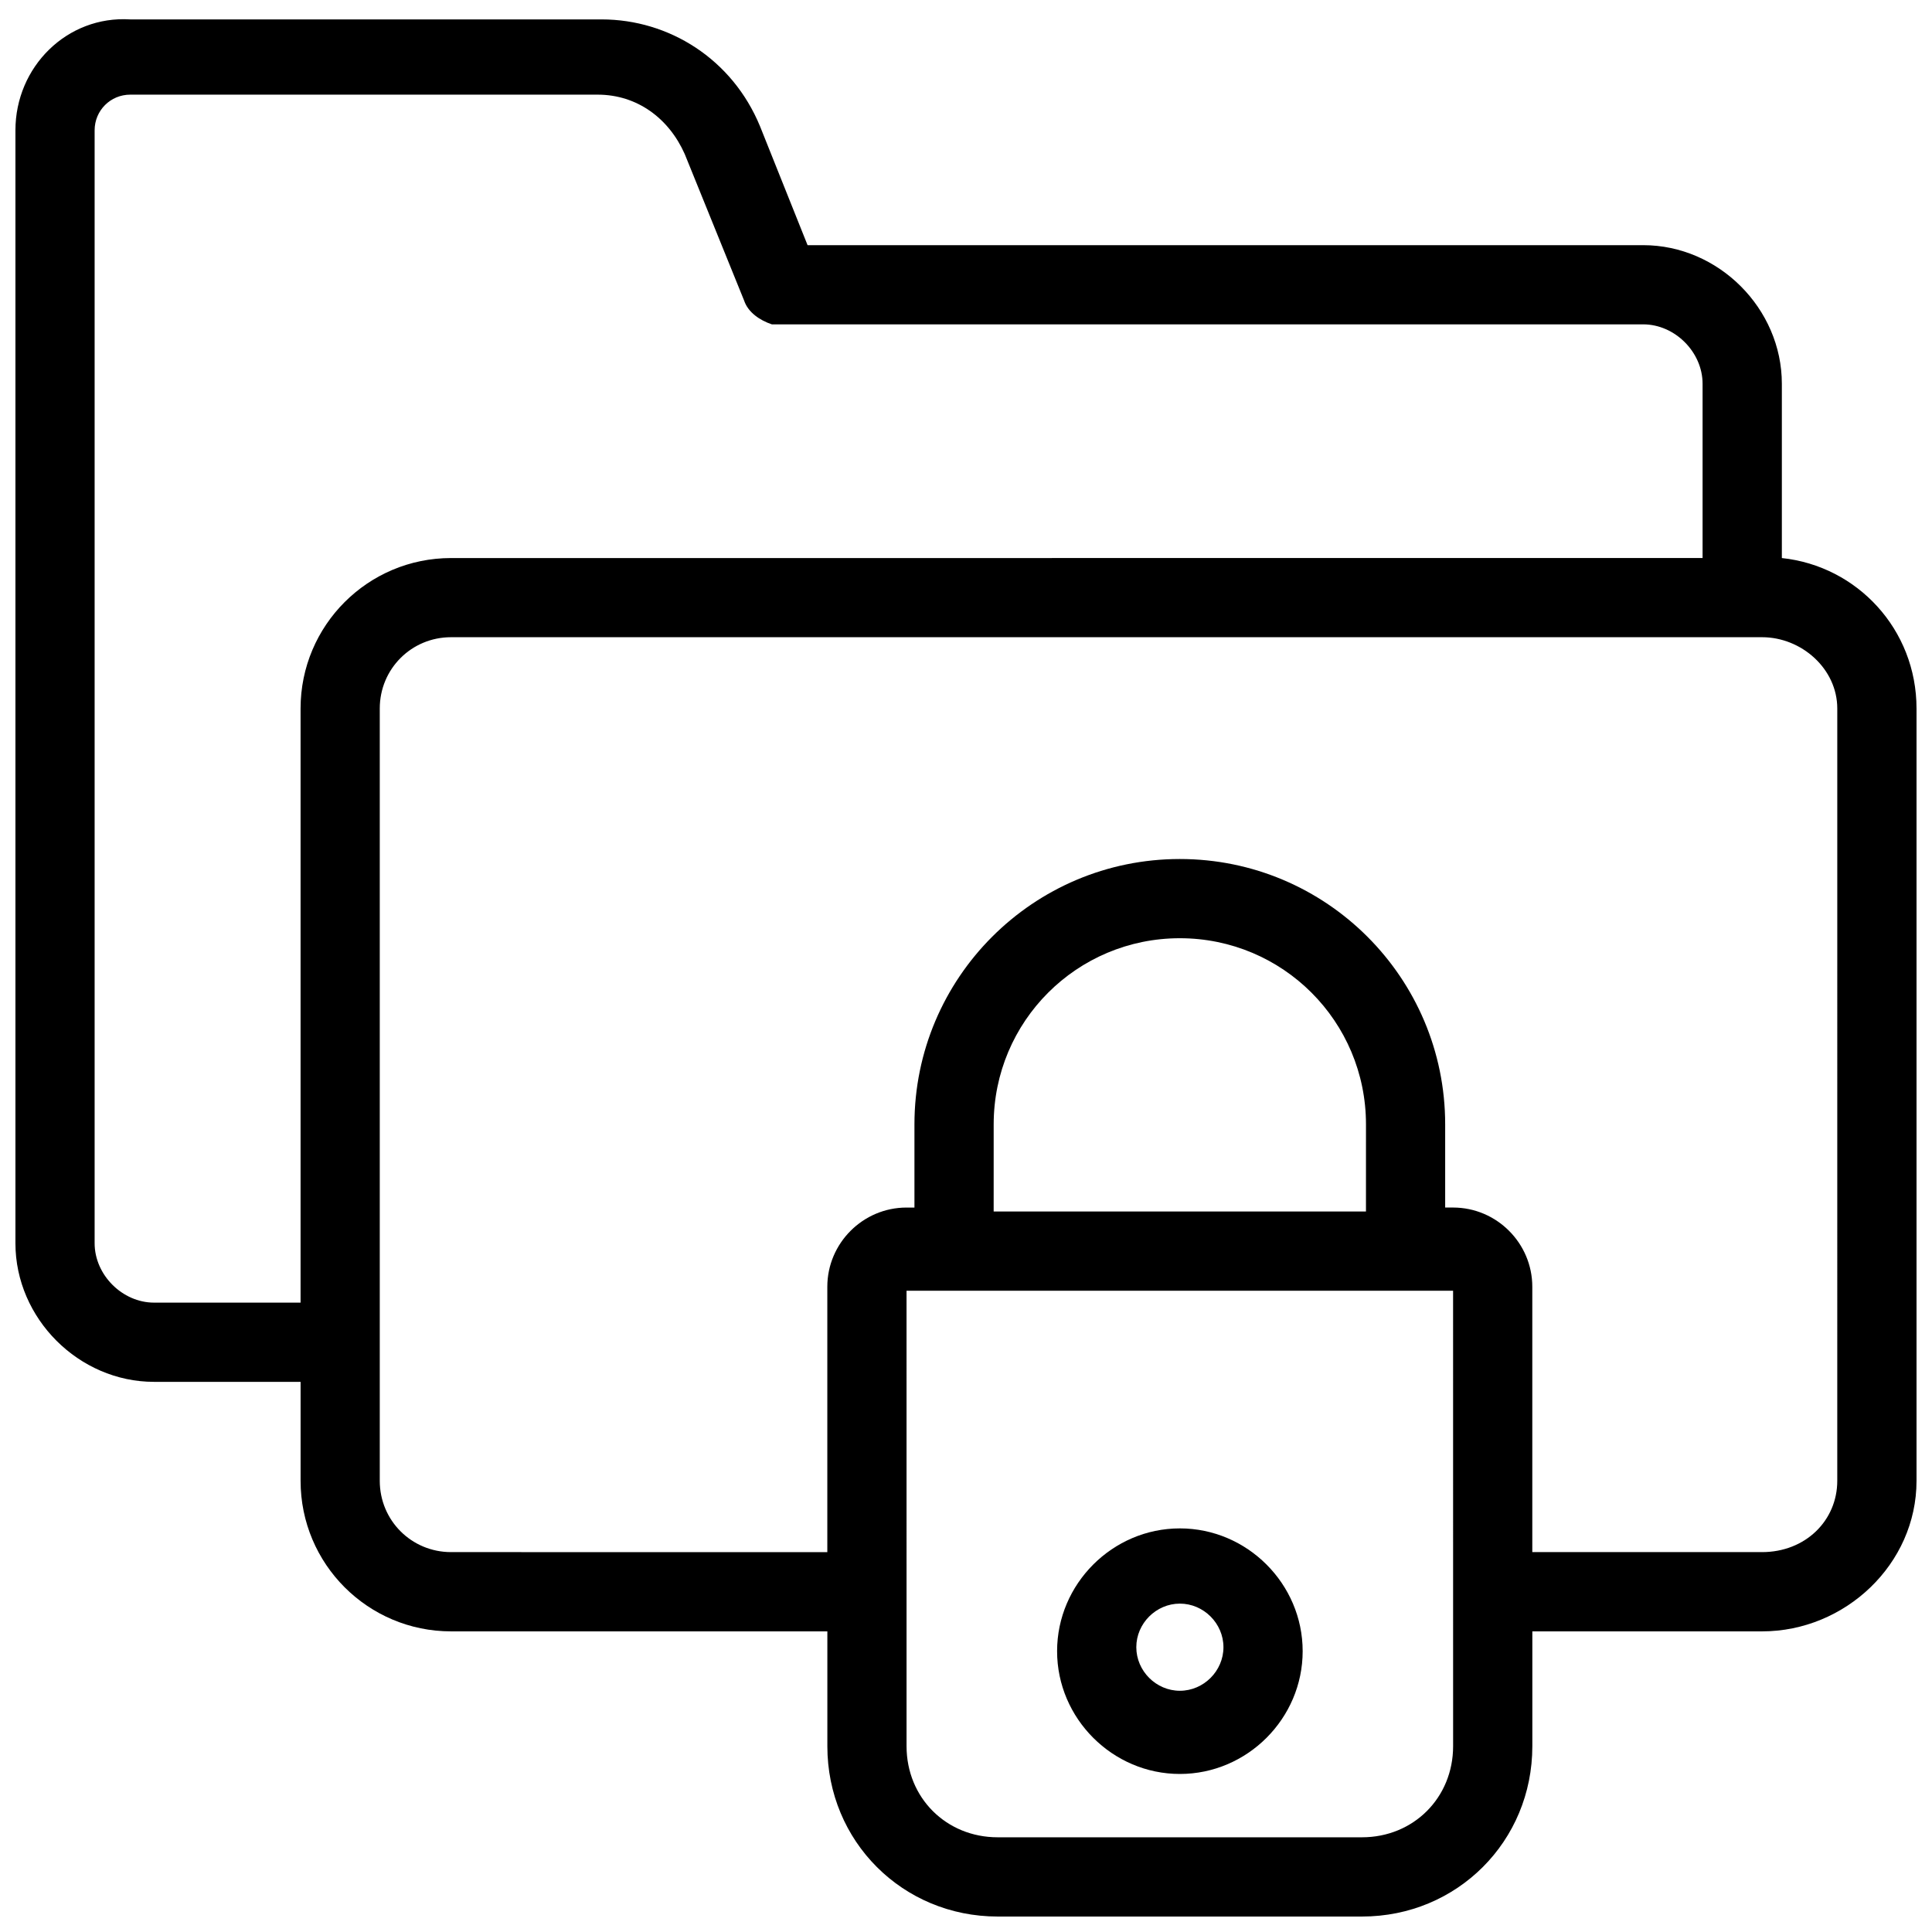 <?xml version="1.0" encoding="UTF-8"?>
<!-- Uploaded to: ICON Repo, www.svgrepo.com, Generator: ICON Repo Mixer Tools -->
<svg width="800px" height="800px" version="1.1" viewBox="144 144 512 512" xmlns="http://www.w3.org/2000/svg">
 <defs>
  <clipPath id="a">
   <path d="m148.09 149h503.81v502.9h-503.81z"/>
  </clipPath>
 </defs>
 <g clip-path="url(#a)">
  <path d="m616.21 291.89v-46.184c0-19.941-16.793-36.734-36.734-36.734h-221.46l-12.594-31.488c-7.348-17.844-24.141-28.34-41.984-28.34h-124.91c-16.793-1.051-30.438 12.594-30.438 29.387v294.94c0 19.941 16.793 36.734 36.734 36.734h38.836v26.238c0 22.043 17.844 39.887 39.887 39.887h99.711v30.438c0 25.191 19.941 45.133 45.133 45.133h96.562c25.191 0 45.133-19.941 45.133-45.133v-30.438h60.879c22.043 0 40.934-17.844 40.934-39.887v-204.67c0-20.992-15.742-37.785-35.688-39.883zm-431.39 197.32c-8.395 0-15.742-7.348-15.742-15.742v-294.94c0-5.246 4.199-9.445 9.445-9.445h123.85c10.496 0 18.895 6.297 23.09 15.742l15.742 38.836c1.051 3.148 4.199 5.246 7.348 6.297h2.098 228.81c8.398 0 15.742 7.348 15.742 15.742v46.184l-331.66 0.004c-22.043 0-39.887 17.844-39.887 39.887v157.44zm344.27 117.55c0 13.645-10.496 24.141-24.141 24.141h-96.562c-13.645 0-24.141-10.496-24.141-24.141l-0.004-120.7h144.84zm-23.094-141.7h-98.664l0.004-23.09c0-27.289 22.043-49.332 49.332-49.332 27.289 0 49.332 22.043 49.332 49.332zm124.9 71.371c0 10.496-8.398 18.895-19.941 18.895h-60.879v-70.324c0-11.547-9.445-20.992-20.992-20.992h-2.098v-22.039c0-38.836-31.488-70.324-70.324-70.324-38.836 0-70.324 31.488-70.324 70.324v22.043h-2.098c-11.547 0-20.992 9.445-20.992 20.992v70.324l-99.711-0.004c-10.496 0-18.895-8.398-18.895-18.895v-204.67c0-10.496 8.398-18.895 18.895-18.895h347.42c10.496 0 19.941 8.398 19.941 18.895z"/>
 </g>
 <path d="m456.68 549.04c-17.844 0-32.539 14.695-32.539 32.539s14.695 32.539 32.539 32.539 32.539-14.695 32.539-32.539-14.695-32.539-32.539-32.539zm0 43.031c-6.297 0-11.547-5.246-11.547-11.547 0-6.297 5.246-11.547 11.547-11.547 6.297 0 11.547 5.246 11.547 11.547 0 6.301-5.246 11.547-11.547 11.547z"/>
</svg>